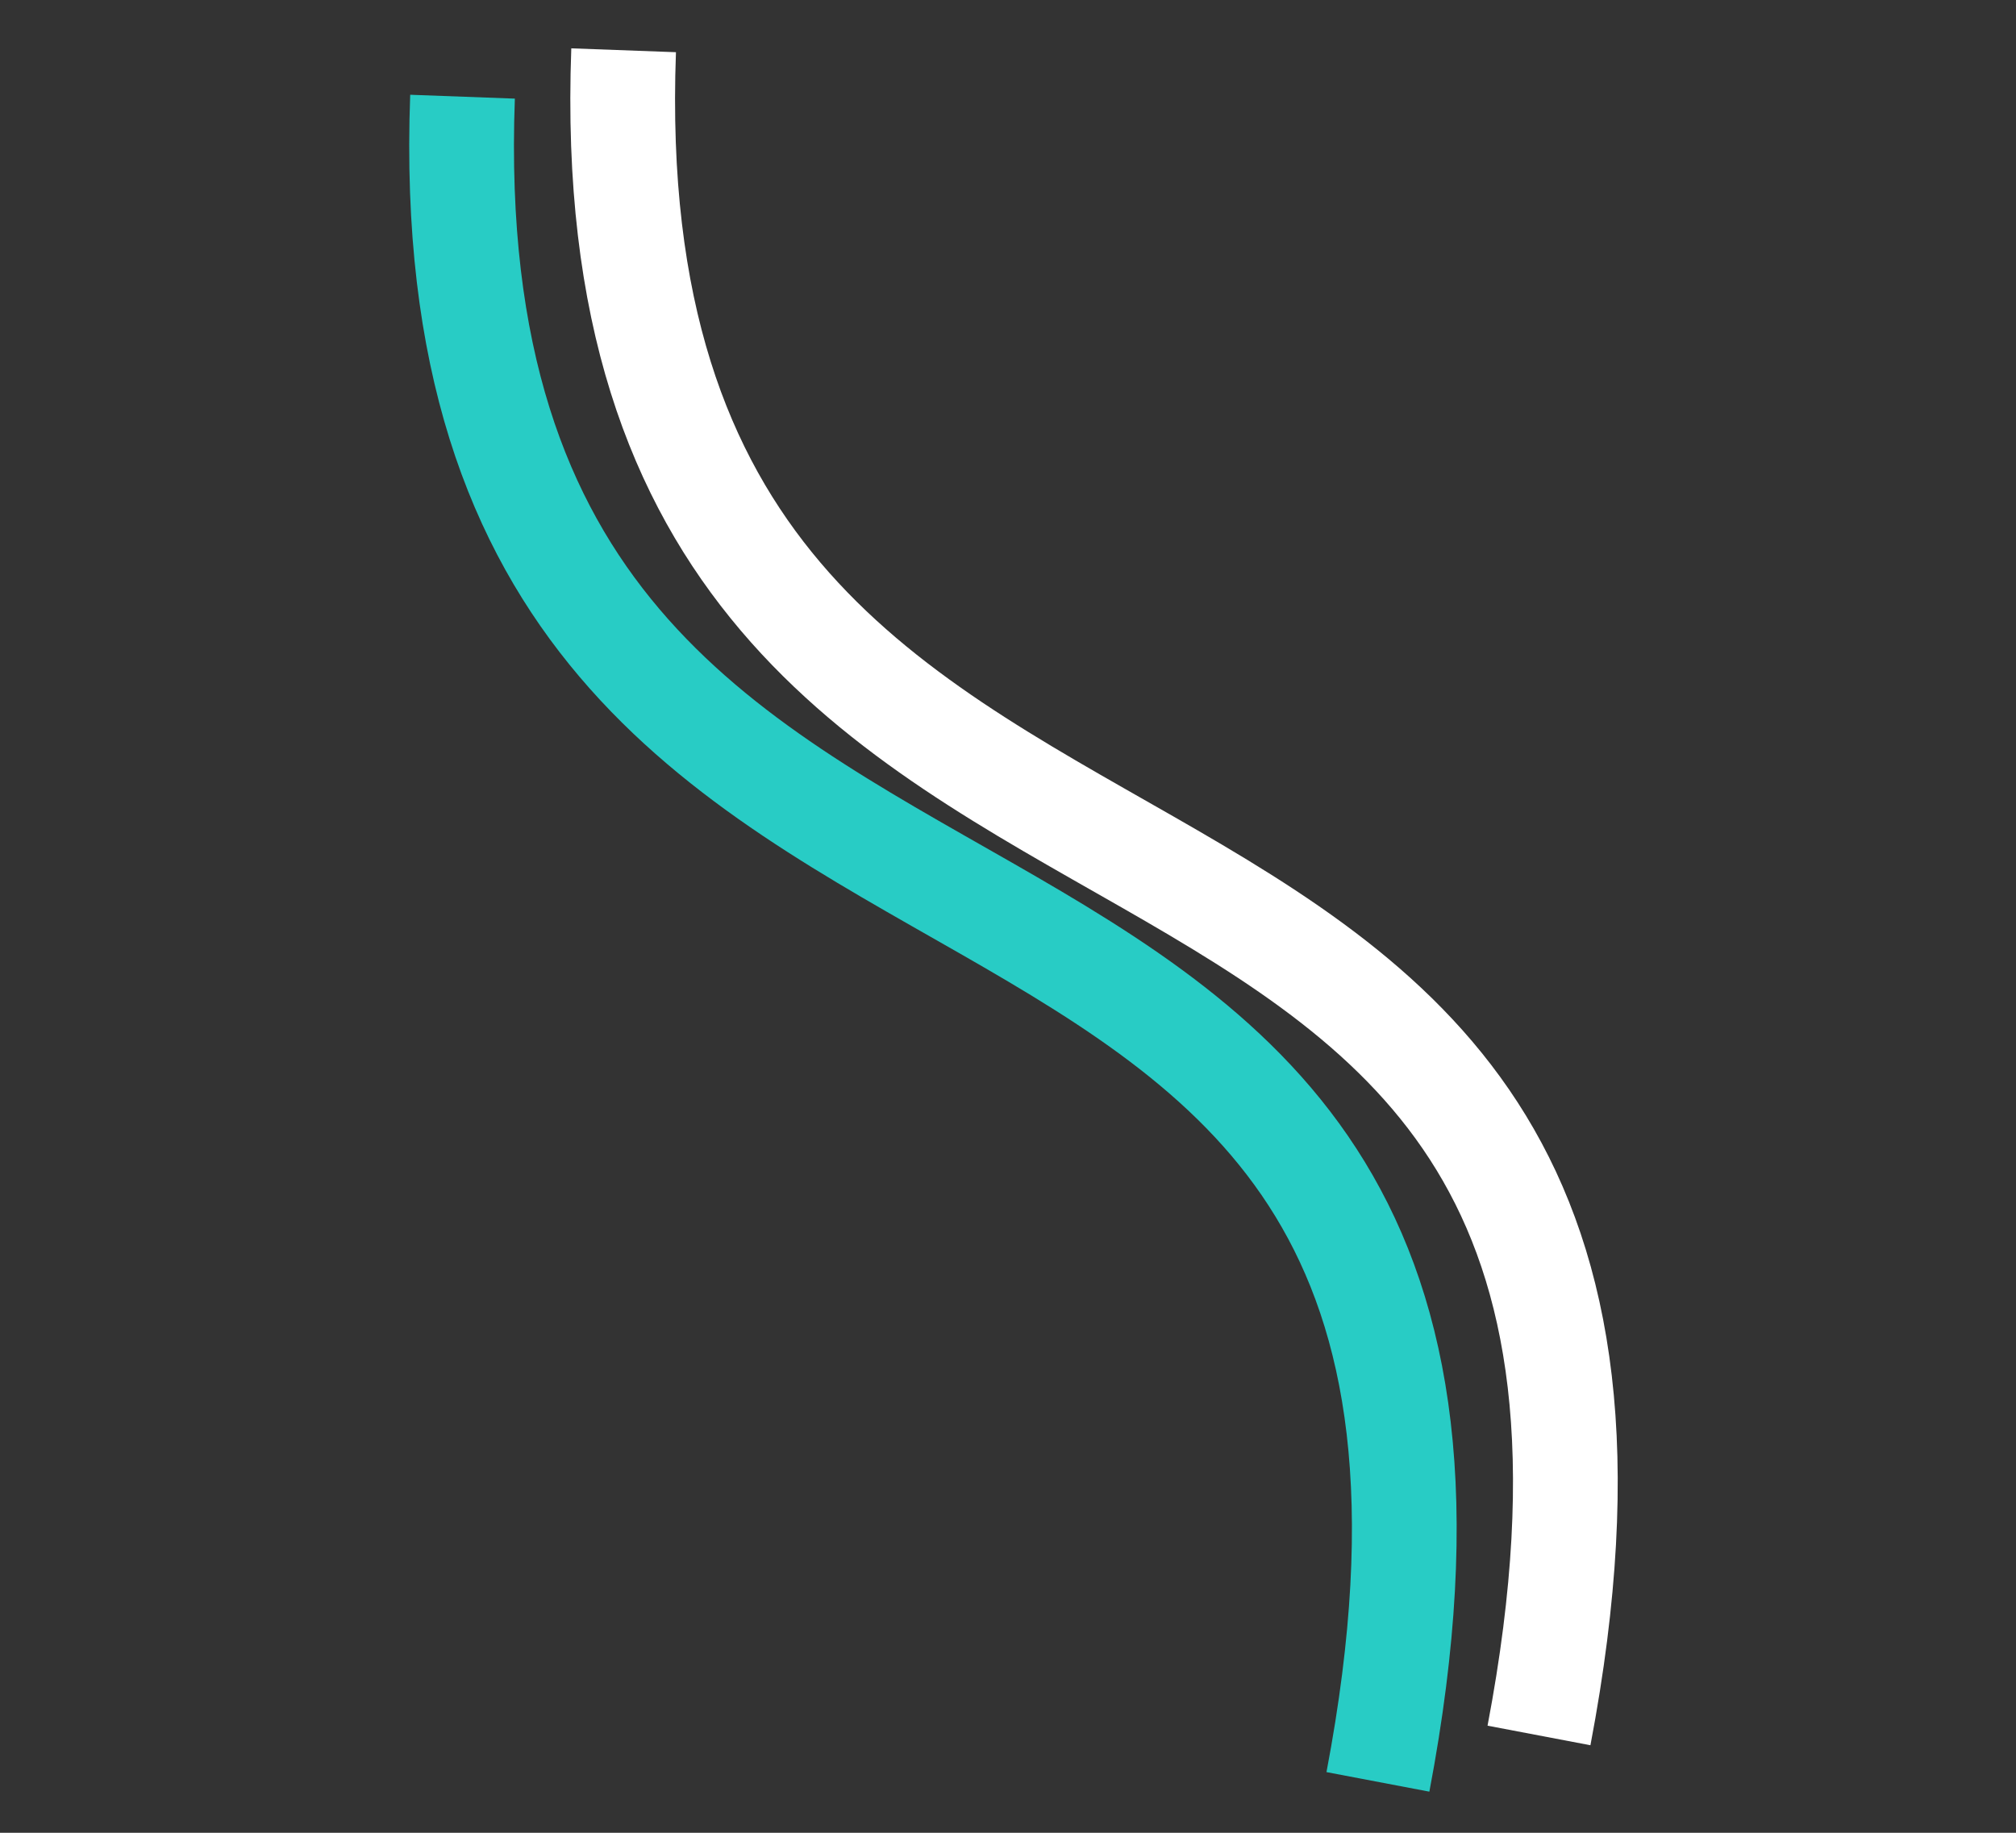 <svg width="77" height="70" viewBox="0 0 77 70" fill="none" xmlns="http://www.w3.org/2000/svg">
<rect x="0" y="0" width="77" height="70" fill="#333333" stroke="none"/>
<path d="M52.629 68.056C60.833 24.897 16.191 43.694 17.666 3.693" stroke="#28CCC5" stroke-width="4"/>
<path d="M58.781 66.283C66.986 23.124 22.343 41.921 23.819 1.92" stroke="white" stroke-width="4"/>
</svg>
